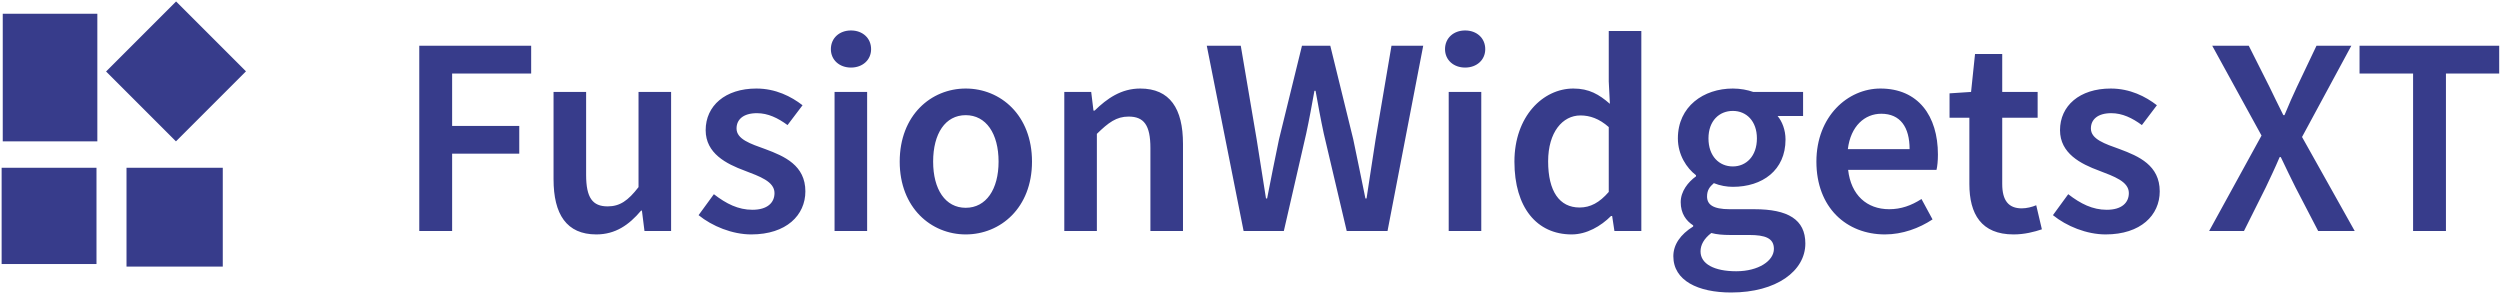 <?xml version="1.0" encoding="UTF-8"?>
<svg width="909px" height="107px" viewBox="0 0 909 107" version="1.1" xmlns="http://www.w3.org/2000/svg" xmlns:xlink="http://www.w3.org/1999/xlink">
    <!-- Generator: Sketch 51.1 (57501) - http://www.bohemiancoding.com/sketch -->
    <title>FusionWidgets</title>
    <desc>Created with Sketch.</desc>
    <defs></defs>
    <g id="Page-3" stroke="none" stroke-width="1" fill="none" fill-rule="evenodd">
        <g id="concept-one-rough-test-copy-4" transform="translate(-23, -18)" fill="#373C8B">
            <g id="FusionWidgets" transform="translate(23, 18)">
                <path d="M152.446,84 L152.446,16.638 L193.131,16.638 L193.131,26.732 L164.394,26.732 L164.394,45.787 L188.805,45.787 L188.805,55.881 L164.394,55.881 L164.394,84 L152.446,84 Z M201.268,65.151 L201.268,33.427 L213.113,33.427 L213.113,63.606 C213.113,71.949 215.482,75.039 220.941,75.039 C225.37,75.039 228.357,72.979 232.168,68.035 L232.168,33.427 L244.013,33.427 L244.013,84 L234.331,84 L233.404,76.584 L233.095,76.584 C228.666,81.837 223.722,85.236 216.821,85.236 C206.006,85.236 201.268,77.923 201.268,65.151 Z M254.004,78.232 L259.566,70.61 C264.098,74.112 268.424,76.275 273.574,76.275 C279.033,76.275 281.608,73.7 281.608,70.198 C281.608,65.975 276.149,64.121 270.793,62.061 C264.098,59.589 256.579,55.778 256.579,47.332 C256.579,38.474 263.686,32.191 275.016,32.191 C282.02,32.191 287.685,35.075 291.805,38.268 L286.346,45.478 C282.844,42.903 279.239,41.152 275.222,41.152 C270.175,41.152 267.806,43.521 267.806,46.714 C267.806,50.628 272.853,52.276 278.312,54.233 C285.213,56.808 292.835,60.104 292.835,69.58 C292.835,78.232 285.934,85.236 273.162,85.236 C266.261,85.236 258.948,82.249 254.004,78.232 Z M309.418,24.569 C305.195,24.569 302.105,21.788 302.105,17.874 C302.105,13.857 305.195,11.076 309.418,11.076 C313.641,11.076 316.731,13.857 316.731,17.874 C316.731,21.788 313.641,24.569 309.418,24.569 Z M303.444,84 L303.444,33.427 L315.289,33.427 L315.289,84 L303.444,84 Z M327.134,58.765 C327.134,41.873 338.567,32.191 351.133,32.191 C363.802,32.191 375.235,41.873 375.235,58.765 C375.235,75.554 363.802,85.236 351.133,85.236 C338.567,85.236 327.134,75.554 327.134,58.765 Z M339.288,58.765 C339.288,68.859 343.717,75.554 351.133,75.554 C358.549,75.554 363.081,68.859 363.081,58.765 C363.081,48.568 358.549,41.873 351.133,41.873 C343.717,41.873 339.288,48.568 339.288,58.765 Z M386.977,84 L386.977,33.427 L396.762,33.427 L397.586,40.225 L397.998,40.225 C402.53,35.796 407.68,32.191 414.581,32.191 C425.396,32.191 430.134,39.504 430.134,52.276 L430.134,84 L418.289,84 L418.289,53.821 C418.289,45.478 415.92,42.388 410.358,42.388 C405.929,42.388 403.045,44.551 398.822,48.671 L398.822,84 L386.977,84 Z M452.176,84 L438.786,16.638 L451.146,16.638 L456.914,50.628 C458.047,57.838 459.18,65.048 460.313,72.155 L460.725,72.155 C462.064,65.048 463.609,57.735 465.051,50.628 L473.394,16.638 L483.694,16.638 L492.037,50.628 C493.479,57.632 495.024,64.945 496.466,72.155 L496.878,72.155 C498.011,64.945 499.041,57.735 500.174,50.628 L505.942,16.638 L517.478,16.638 L504.5,84 L489.668,84 L481.325,48.568 C480.192,43.315 479.265,38.165 478.338,33.015 L477.926,33.015 C476.999,38.165 476.072,43.315 474.939,48.568 L466.802,84 L452.176,84 Z M532.722,24.569 C528.499,24.569 525.409,21.788 525.409,17.874 C525.409,13.857 528.499,11.076 532.722,11.076 C536.945,11.076 540.035,13.857 540.035,17.874 C540.035,21.788 536.945,24.569 532.722,24.569 Z M526.748,84 L526.748,33.427 L538.593,33.427 L538.593,84 L526.748,84 Z M550.644,58.765 C550.644,42.285 561.047,32.191 572.068,32.191 C577.836,32.191 581.441,34.354 585.355,37.753 L584.943,29.616 L584.943,11.282 L596.788,11.282 L596.788,84 L587.003,84 L586.179,78.541 L585.767,78.541 C582.059,82.249 576.909,85.236 571.45,85.236 C558.781,85.236 550.644,75.451 550.644,58.765 Z M562.901,58.662 C562.901,69.58 567.021,75.451 574.334,75.451 C578.248,75.451 581.544,73.7 584.943,69.786 L584.943,46.199 C581.441,43.109 578.042,41.976 574.643,41.976 C568.154,41.976 562.901,48.053 562.901,58.662 Z M618.315,91.416 C618.315,95.948 623.259,98.626 631.293,98.626 C639.43,98.626 644.992,94.815 644.992,90.489 C644.992,86.575 641.799,85.442 636.031,85.442 L629.13,85.442 C626.349,85.442 624.186,85.236 622.229,84.721 C619.551,86.781 618.315,89.047 618.315,91.416 Z M608.427,93.167 C608.427,88.944 611.002,85.236 615.637,82.352 L615.637,81.94 C613.062,80.292 611.105,77.614 611.105,73.494 C611.105,69.58 613.783,66.181 616.667,64.121 L616.667,63.709 C613.268,61.134 610.075,56.293 610.075,50.319 C610.075,38.68 619.448,32.191 630.057,32.191 C632.838,32.191 635.413,32.706 637.473,33.427 L655.601,33.427 L655.601,42.182 L646.331,42.182 C647.979,44.139 649.215,47.229 649.215,50.731 C649.215,61.958 640.769,67.932 630.057,67.932 C627.894,67.932 625.422,67.52 623.156,66.593 C621.611,67.932 620.684,69.168 620.684,71.434 C620.684,74.318 622.744,76.069 628.924,76.069 L637.885,76.069 C650.039,76.069 656.425,79.777 656.425,88.532 C656.425,98.523 645.919,106.351 629.439,106.351 C617.388,106.351 608.427,102.025 608.427,93.167 Z M630.057,60.516 C634.898,60.516 638.812,56.808 638.812,50.319 C638.812,44.036 635.001,40.328 630.057,40.328 C625.113,40.328 621.199,43.933 621.199,50.319 C621.199,56.808 625.113,60.516 630.057,60.516 Z M660.442,58.765 C660.442,42.285 671.875,32.191 683.72,32.191 C697.419,32.191 704.629,42.079 704.629,56.19 C704.629,58.456 704.423,60.516 704.114,61.752 L671.978,61.752 C673.008,70.919 678.776,76.069 686.913,76.069 C691.239,76.069 694.947,74.73 698.655,72.361 L702.672,79.777 C697.831,82.97 691.754,85.236 685.368,85.236 C671.36,85.236 660.442,75.451 660.442,58.765 Z M671.875,54.233 L694.329,54.233 C694.329,46.199 690.93,41.358 684.029,41.358 C678.055,41.358 672.905,45.787 671.875,54.233 Z M716.062,66.902 L716.062,42.8 L708.852,42.8 L708.852,33.942 L716.68,33.427 L718.122,19.625 L728.01,19.625 L728.01,33.427 L740.885,33.427 L740.885,42.8 L728.01,42.8 L728.01,66.902 C728.01,72.876 730.276,75.76 735.117,75.76 C736.868,75.76 738.928,75.245 740.37,74.627 L742.43,83.382 C739.649,84.309 736.147,85.236 732.13,85.236 C720.388,85.236 716.062,77.82 716.062,66.902 Z M746.447,78.232 L752.009,70.61 C756.541,74.112 760.867,76.275 766.017,76.275 C771.476,76.275 774.051,73.7 774.051,70.198 C774.051,65.975 768.592,64.121 763.236,62.061 C756.541,59.589 749.022,55.778 749.022,47.332 C749.022,38.474 756.129,32.191 767.459,32.191 C774.463,32.191 780.128,35.075 784.248,38.268 L778.789,45.478 C775.287,42.903 771.682,41.152 767.665,41.152 C762.618,41.152 760.249,43.521 760.249,46.714 C760.249,50.628 765.296,52.276 770.755,54.233 C777.656,56.808 785.278,60.104 785.278,69.58 C785.278,78.232 778.377,85.236 765.605,85.236 C758.704,85.236 751.391,82.249 746.447,78.232 Z M803.236,84 L822.291,49.289 L804.369,16.638 L817.656,16.638 L825.175,31.573 C826.72,34.663 828.162,37.856 830.222,41.873 L830.634,41.873 C832.282,37.856 833.724,34.663 835.166,31.573 L842.273,16.638 L854.942,16.638 L837.02,49.804 L856.178,84 L842.891,84 L834.651,68.138 C832.9,64.636 831.252,61.237 829.295,57.117 L828.883,57.117 C827.132,61.237 825.484,64.636 823.836,68.138 L815.905,84 L803.236,84 Z M877.396,84 L877.396,26.732 L857.929,26.732 L857.929,16.638 L908.708,16.638 L908.708,26.732 L889.344,26.732 L889.344,84 L877.396,84 Z"></path>
                <g id="FusionWidgets-logo">
                    <g id="Group-15-Copy-3">
                        <polygon id="Rectangle-2-Copy-4" points="1 5 35.393 5 35.393 51.398 1 51.398"></polygon>
                        <polygon id="Rectangle-2-Copy-4" points="0.593 61 35.085 61 35.085 96 0.593 96"></polygon>
                        <polygon id="Rectangle-2-Copy-4" points="46 61 81 61 81 96.932 46 96.932"></polygon>
                        <polygon id="Rectangle-2-Copy-5" transform="translate(64, 25.966) rotate(-45) translate(-64, -25.966) " points="46 8 82 8 82 43.932 46 43.932"></polygon>
                    </g>
                </g>
            </g>
        </g>
    </g>
</svg>